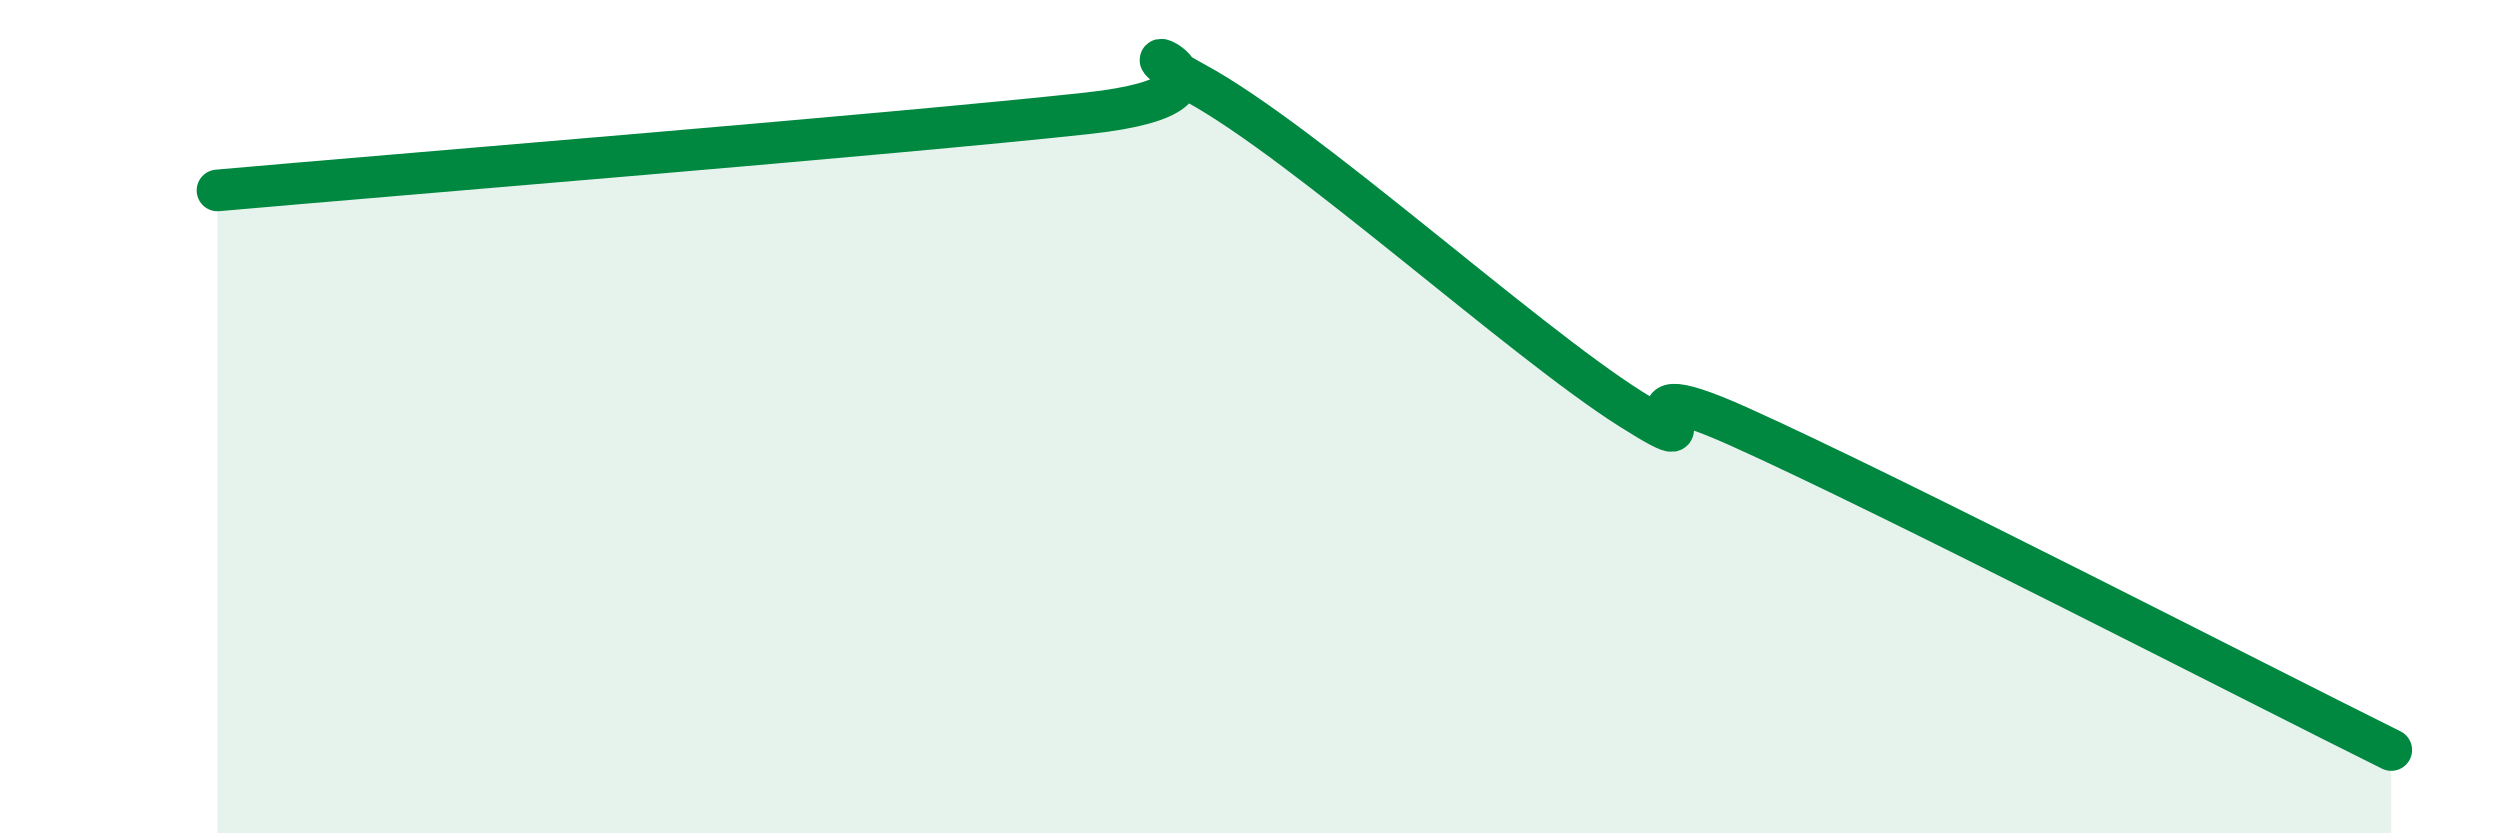 
    <svg width="60" height="20" viewBox="0 0 60 20" xmlns="http://www.w3.org/2000/svg">
      <path
        d="M 5.22,4.57 C 9.39,4.2 21.39,3.23 26.09,2.72 C 30.79,2.21 26.09,0.58 28.7,2 C 31.31,3.42 36.52,8.16 39.13,9.81 C 41.74,11.46 38.09,8.6 41.74,10.24 C 45.39,11.88 54.26,16.45 57.39,18L57.39 20L5.22 20Z"
        fill="#008740"
        opacity="0.1"
        stroke-linecap="round"
        stroke-linejoin="round"
      />
      <path
        d="M 5.22,4.57 C 9.39,4.2 21.39,3.23 26.09,2.72 C 30.79,2.21 26.09,0.58 28.7,2 C 31.31,3.42 36.52,8.16 39.13,9.81 C 41.74,11.46 38.09,8.6 41.74,10.24 C 45.39,11.88 54.26,16.45 57.39,18"
        stroke="#008740"
        stroke-width="1"
        fill="none"
        stroke-linecap="round"
        stroke-linejoin="round"
      />
    </svg>
  
